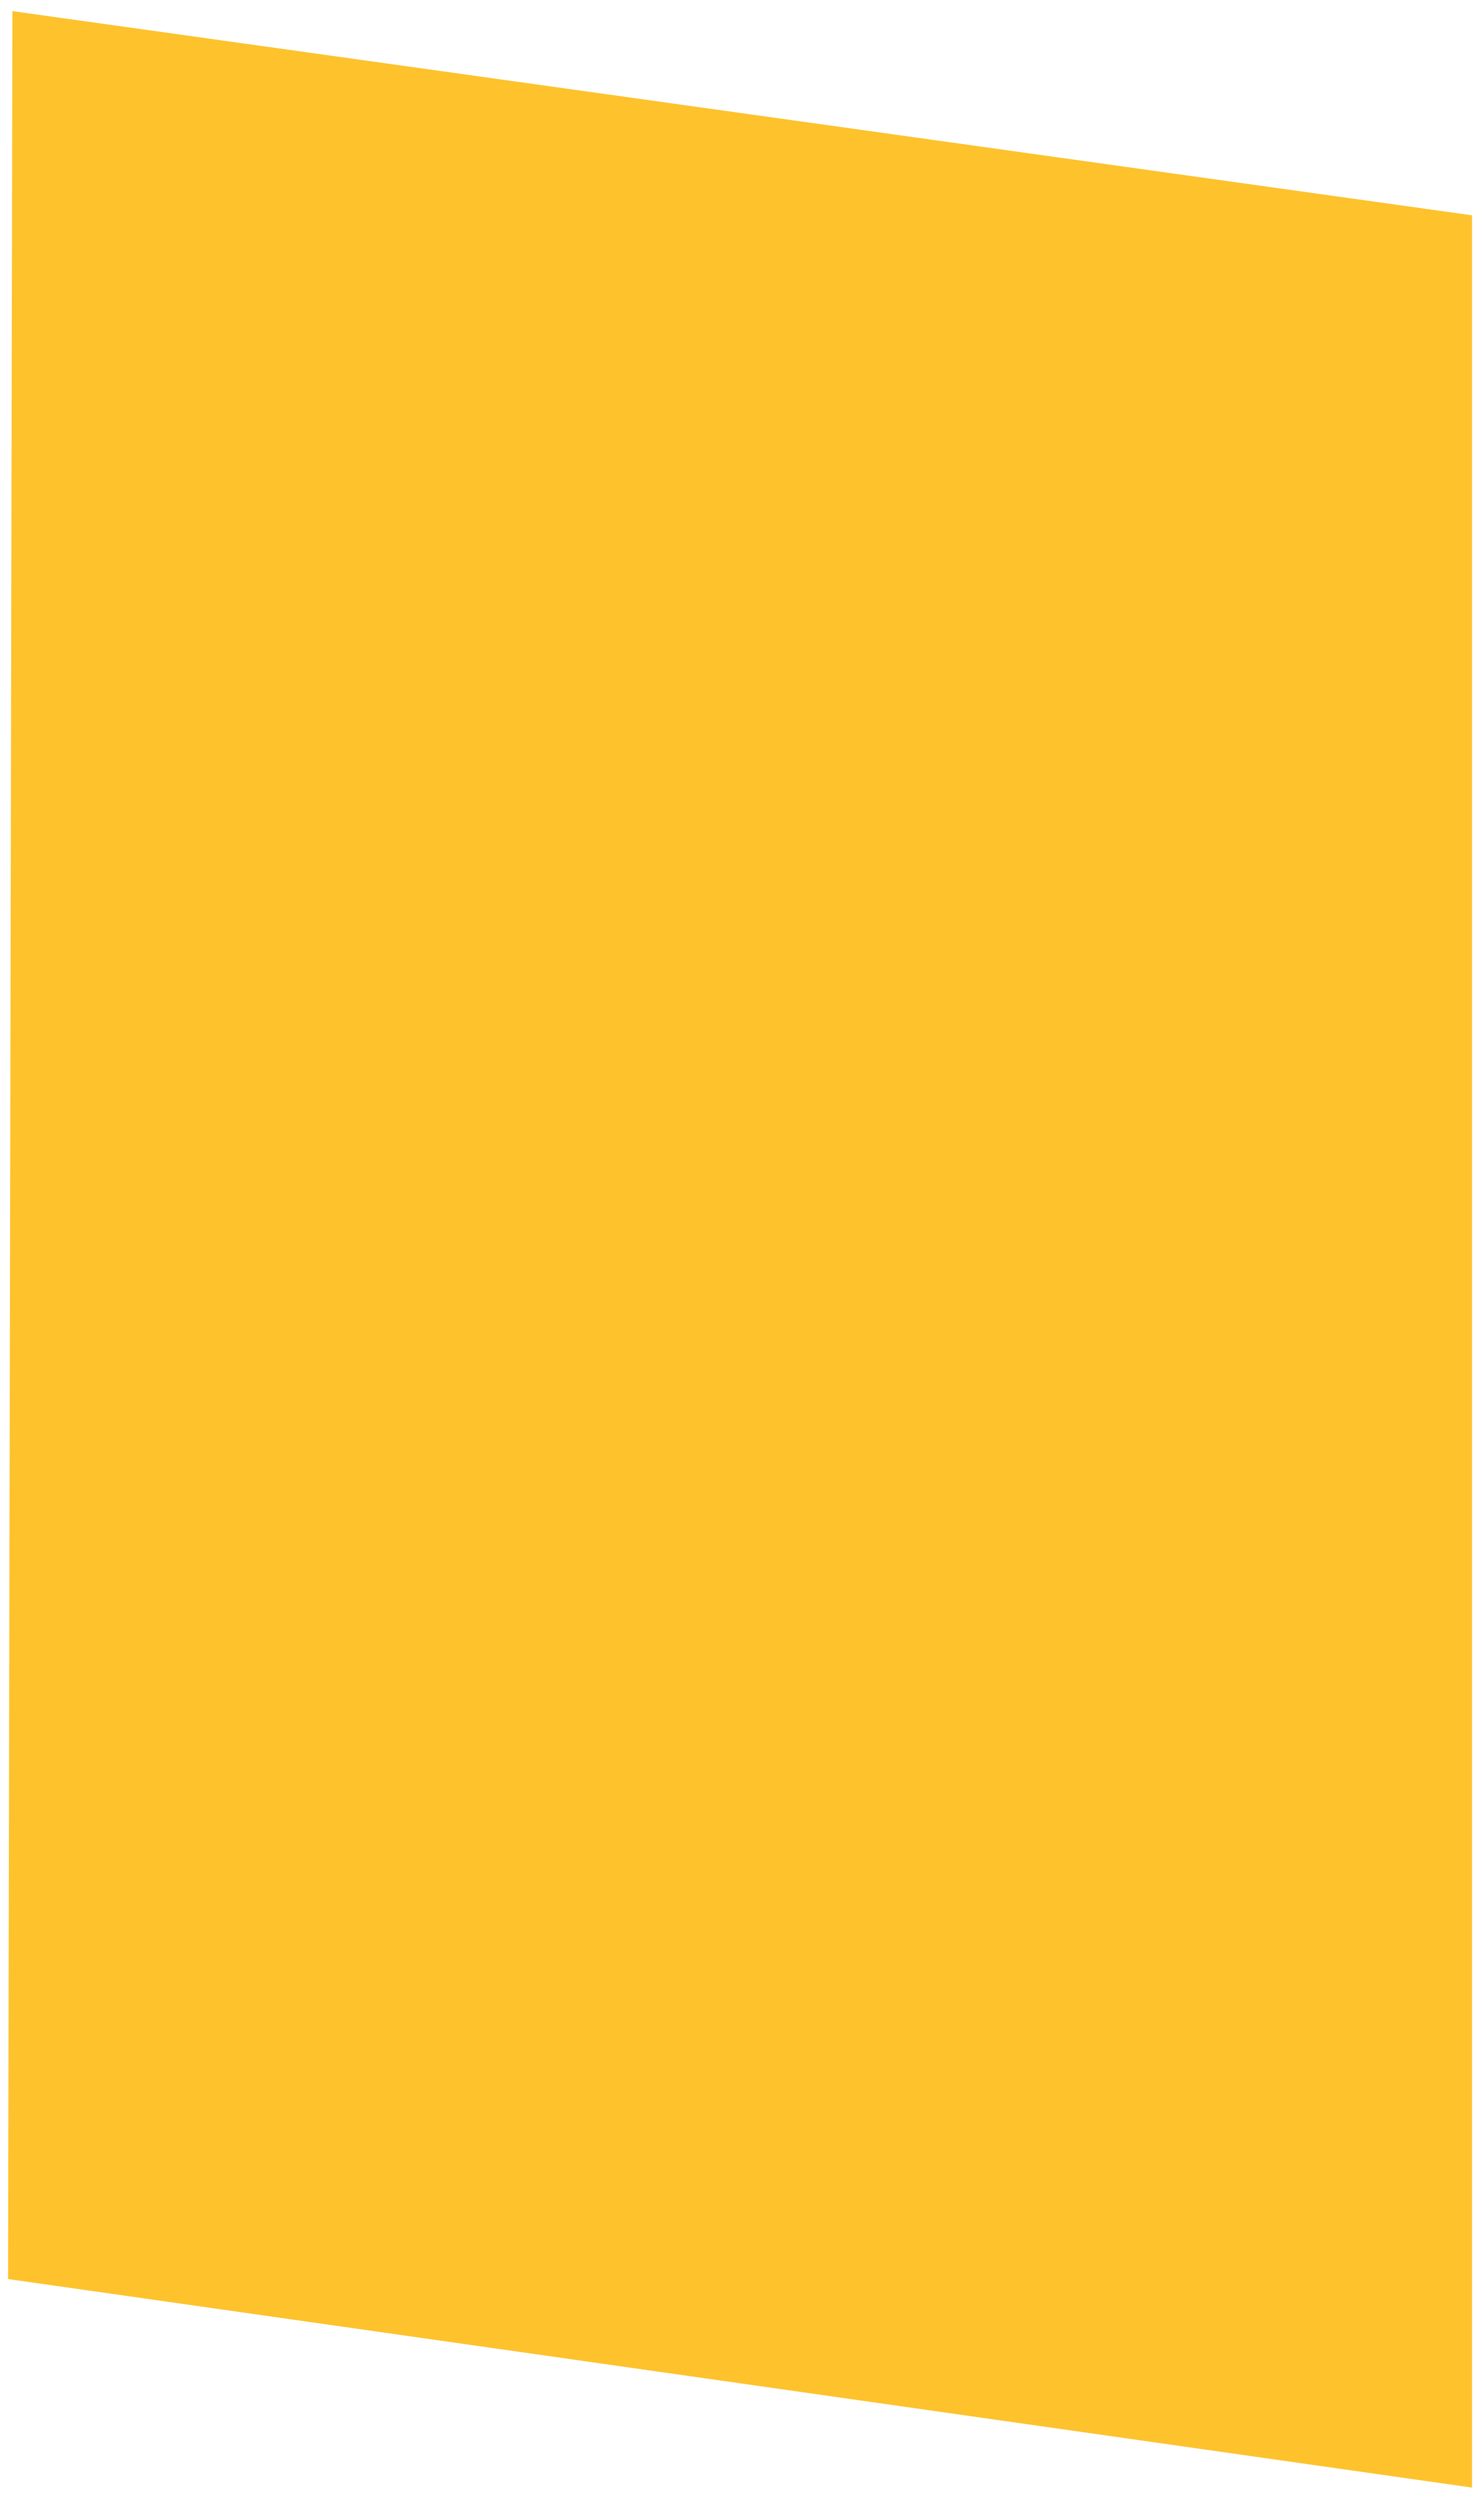 <?xml version="1.0" encoding="UTF-8"?> <svg xmlns="http://www.w3.org/2000/svg" width="117" height="198" viewBox="0 0 117 198" fill="none"> <path d="M0.983 0.881L116.606 17.054V197.028L0.639 180.51L0.983 0.881Z" fill="#FDC22C"></path> </svg> 
